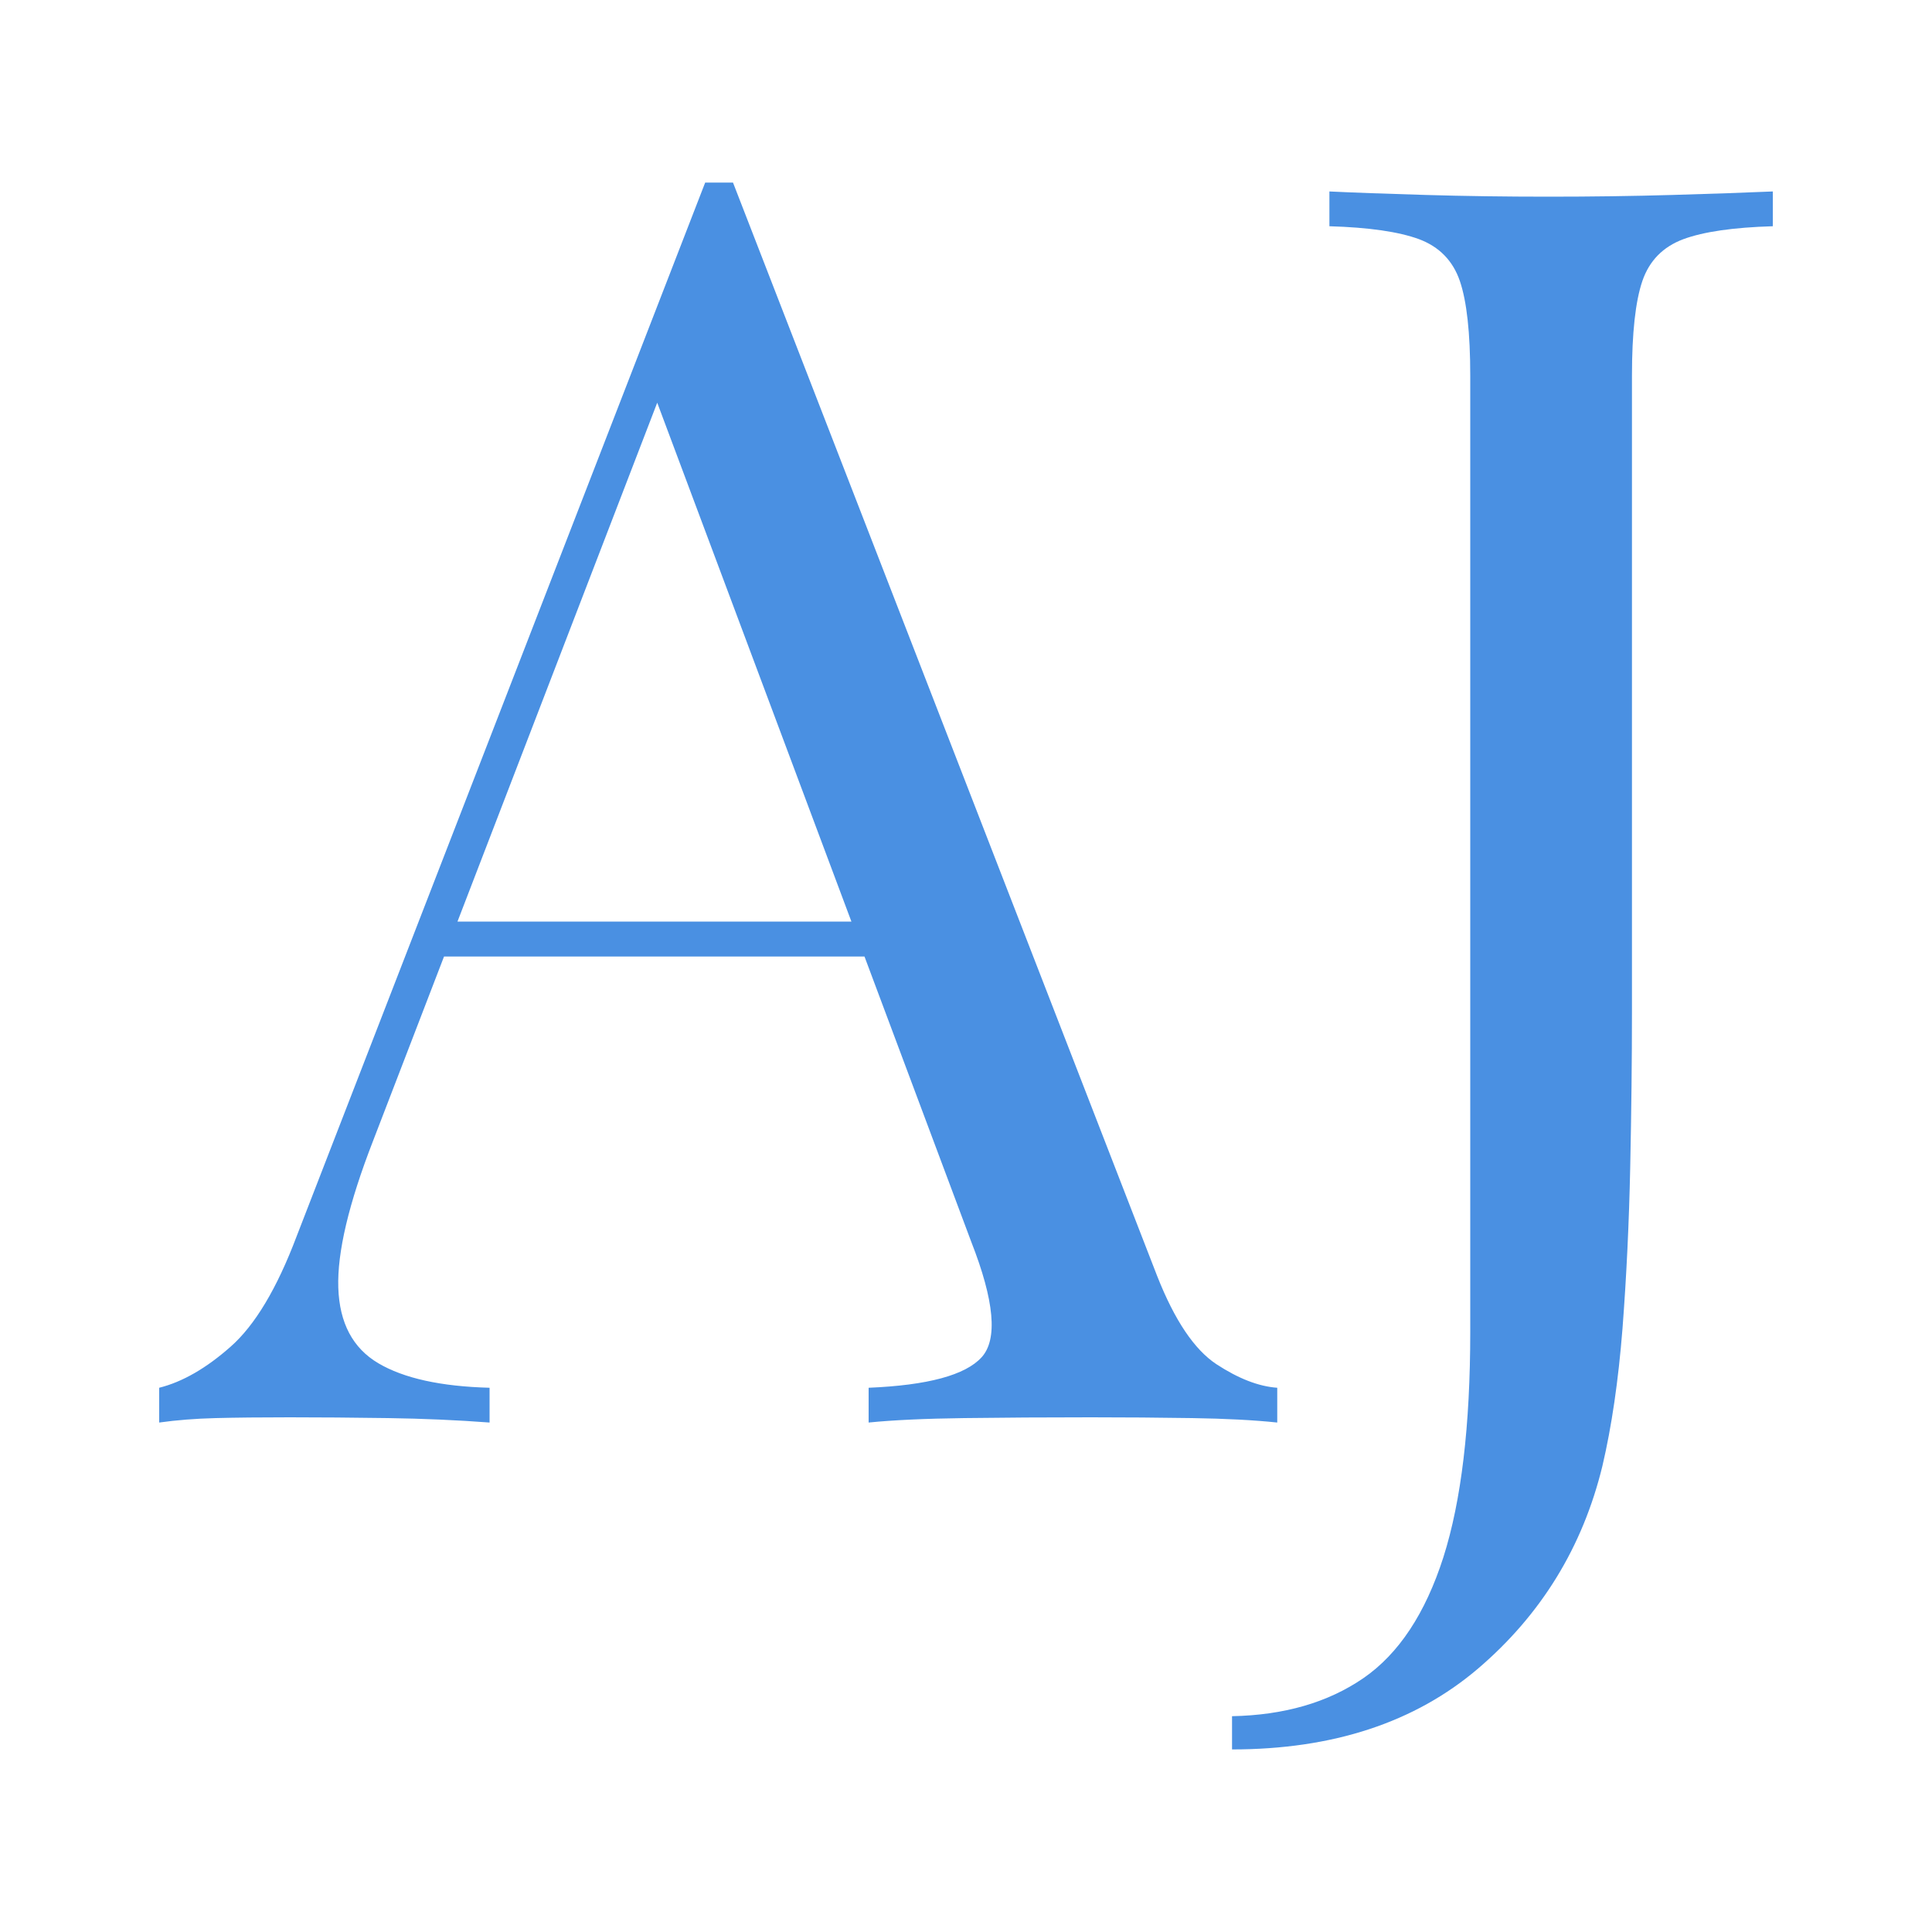 <svg xmlns="http://www.w3.org/2000/svg" width="256" height="256" viewBox="0 0 100 100"><path fill="#4a90e2" d="M37.94 9.45L37.94 9.45L59.90 66.06Q61.25 69.48 62.96 70.61Q64.67 71.73 66.11 71.83L66.11 71.83L66.11 73.63Q64.31 73.44 61.70 73.40Q59.09 73.36 56.48 73.36L56.48 73.36Q52.97 73.36 49.91 73.40Q46.85 73.44 44.96 73.63L44.96 73.63L44.96 71.83Q49.55 71.64 50.81 70.25Q52.07 68.86 50.27 64.27L50.27 64.27L33.53 19.54L34.97 18.37L19.31 59.05Q17.42 63.91 17.51 66.65Q17.60 69.39 19.58 70.56Q21.56 71.73 25.34 71.83L25.34 71.83L25.34 73.63Q22.82 73.44 20.08 73.40Q17.33 73.36 14.99 73.36L14.99 73.36Q12.74 73.36 11.17 73.40Q9.59 73.44 8.24 73.63L8.24 73.63L8.24 71.83Q10.04 71.38 11.93 69.71Q13.82 68.05 15.35 64.00L15.35 64.00L36.50 9.45Q36.86 9.45 37.22 9.45Q37.58 9.45 37.94 9.45ZM23.00 47.70L48.92 47.70L48.92 49.51L22.10 49.51L23.00 47.70ZM63.77 90.55L63.77 90.55L63.77 88.83Q67.82 88.75 70.57 86.86Q73.31 84.97 74.71 80.60Q76.10 76.23 76.10 68.94L76.10 68.94L76.10 19.45Q76.10 16.12 75.56 14.54Q75.02 12.97 73.45 12.38Q71.87 11.80 68.81 11.71L68.81 11.71L68.81 9.91Q70.70 10.00 73.76 10.09Q76.82 10.18 80.15 10.18L80.15 10.18Q83.48 10.18 86.59 10.09Q89.69 10.00 91.76 9.91L91.76 9.91L91.76 11.71Q88.70 11.80 87.13 12.38Q85.55 12.97 85.01 14.54Q84.47 16.12 84.47 19.45L84.47 19.45L84.47 52.39Q84.47 56.08 84.38 60.40Q84.29 64.72 83.98 68.77Q83.66 72.81 82.94 75.88L82.94 75.88Q81.41 82.17 76.51 86.36Q71.60 90.55 63.77 90.55Z"></path></svg>